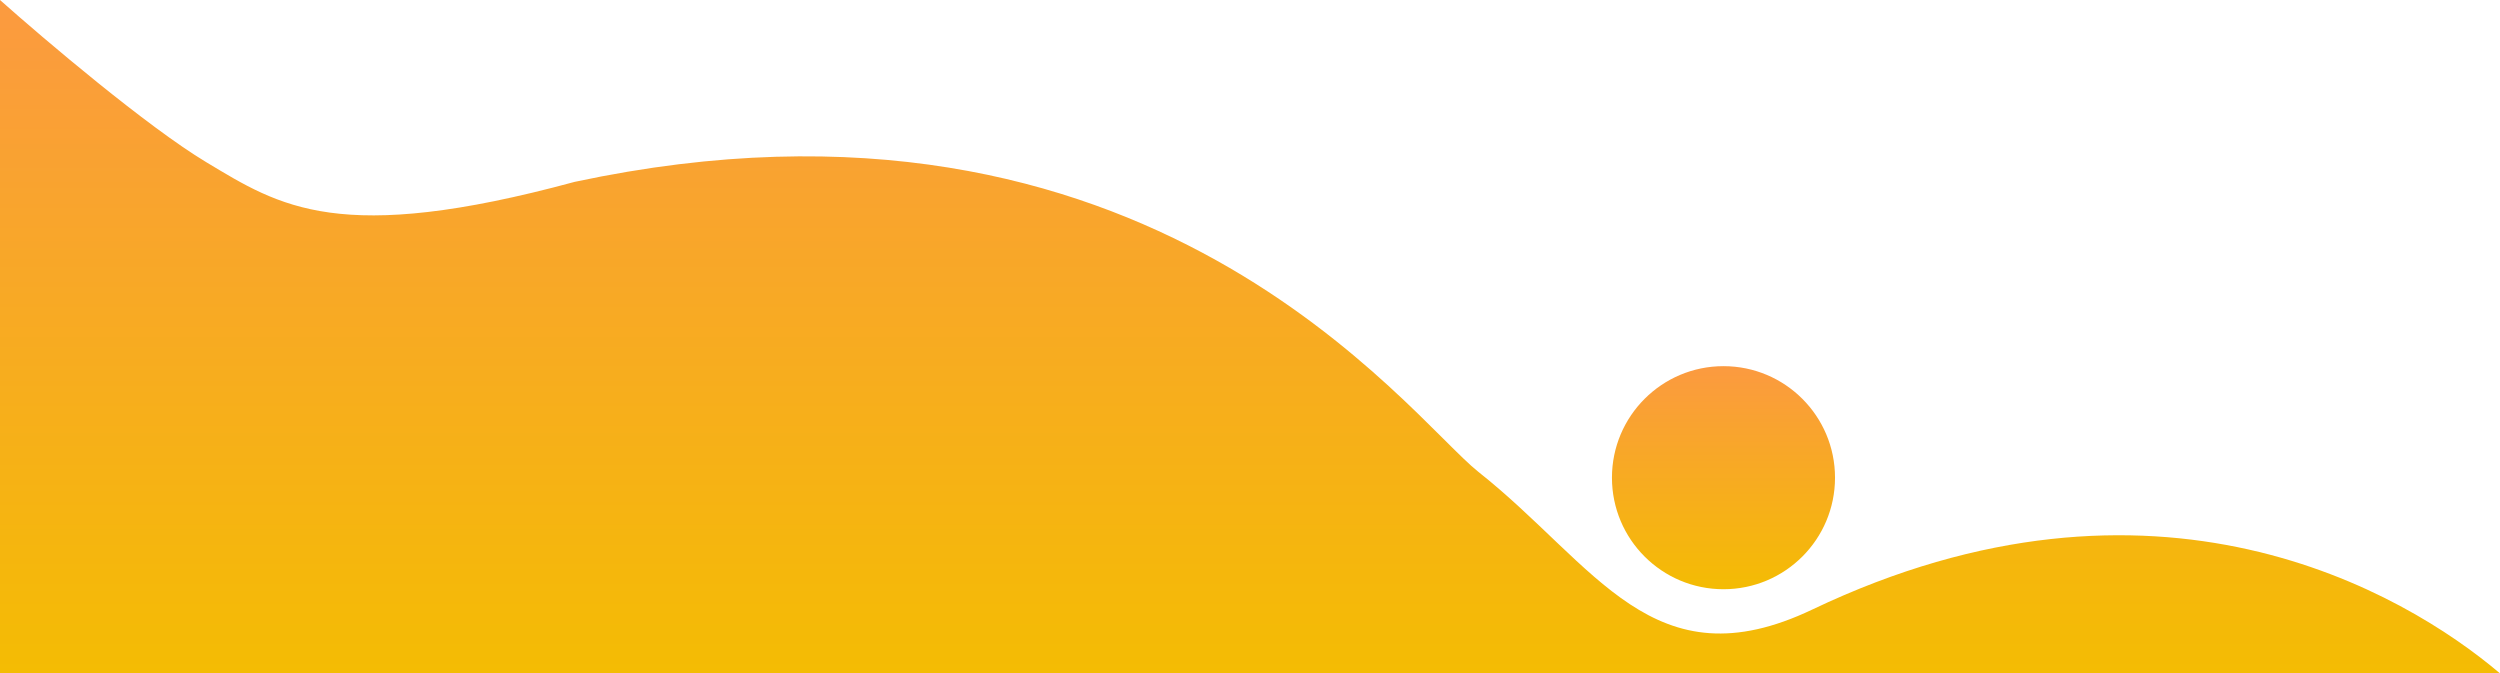 <svg width="594" height="160" viewBox="0 0 594 160" fill="none" xmlns="http://www.w3.org/2000/svg">
<path d="M594 160H0V0C10.503 9.343 35.01 30.131 49.014 38.54C66.519 49.051 80.523 58.394 136.538 43.212C273.077 14.015 334.709 99 351.265 112.117C379.273 134.306 392.789 162.863 430.621 144.818C512 106 571.049 140.535 594 160Z" fill="url(#paint0_linear_409_17)"/>
<circle cx="409.5" cy="113.5" r="26.5" fill="url(#paint1_linear_409_17)"/>
<defs>
<linearGradient id="paint0_linear_409_17" x1="297" y1="0" x2="297" y2="160" gradientUnits="userSpaceOnUse">
<stop stop-color="#FB9A40"/>
<stop offset="1" stop-color="#F4BC03"/>
</linearGradient>
<linearGradient id="paint1_linear_409_17" x1="409.5" y1="87" x2="409.5" y2="140" gradientUnits="userSpaceOnUse">
<stop stop-color="#FB9A40"/>
<stop offset="1" stop-color="#F4BC03"/>
</linearGradient>
</defs>
</svg>
